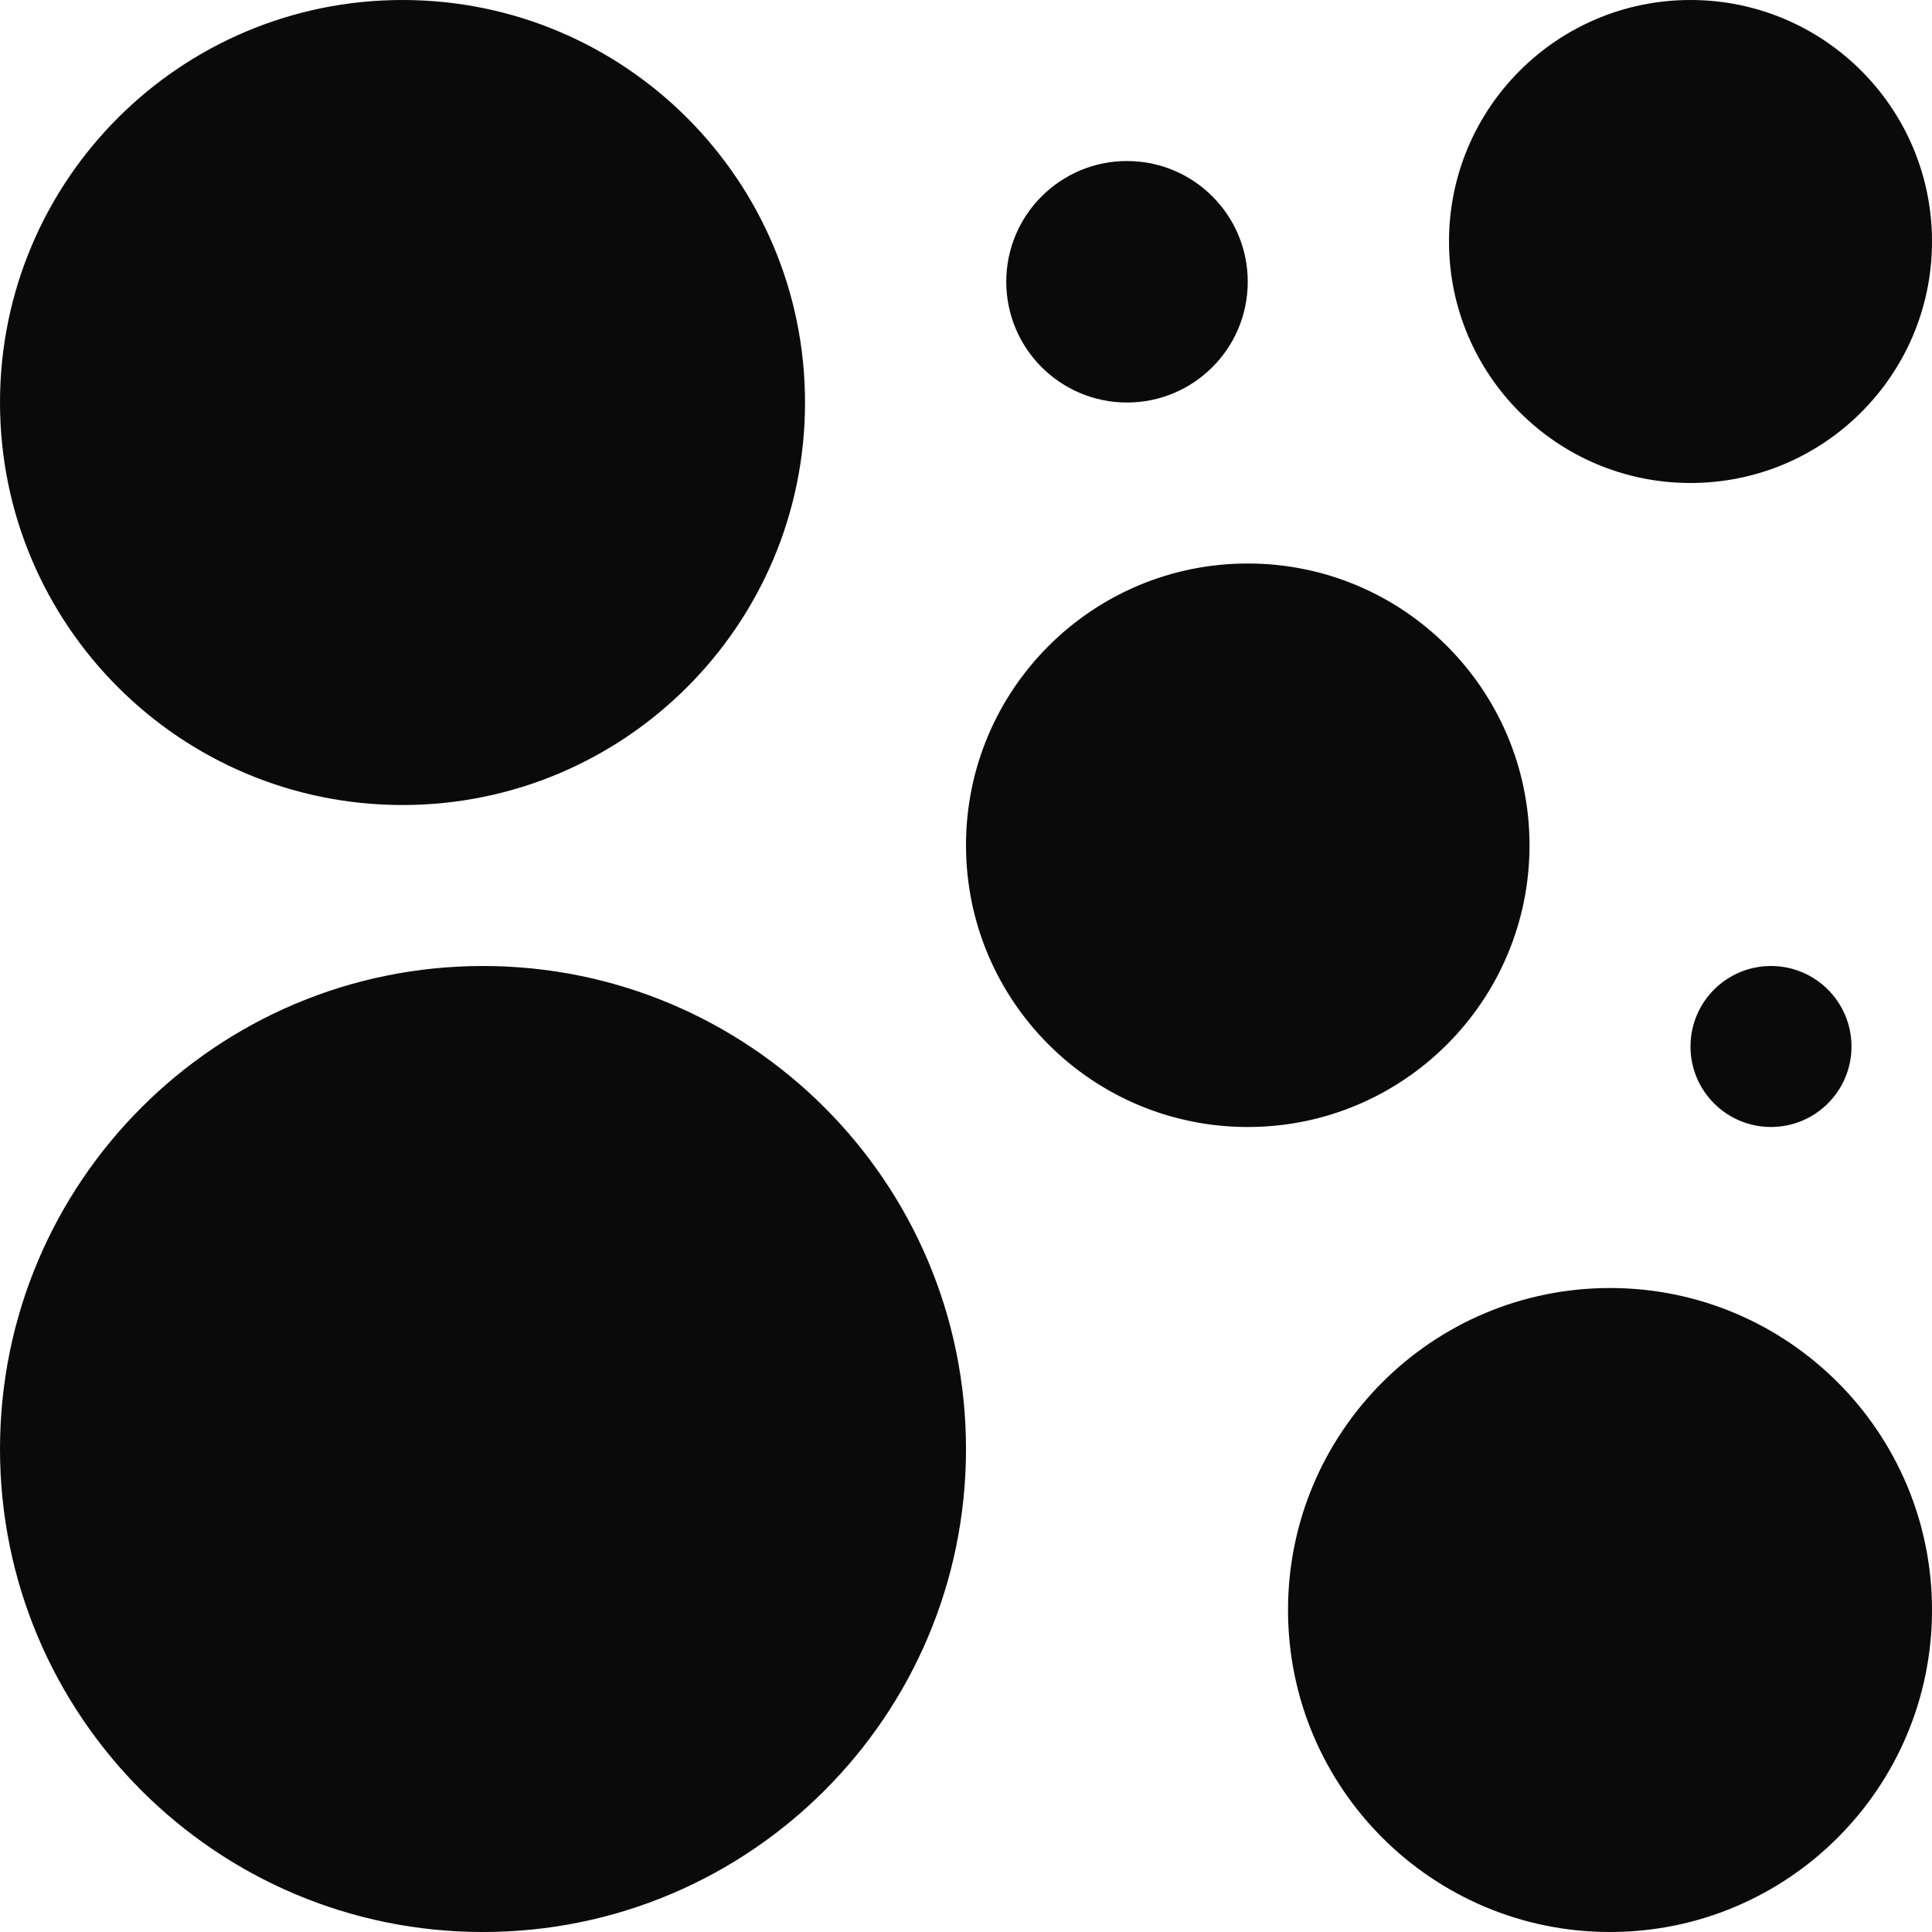 <svg width="200" height="200" viewBox="0 0 200 200" fill="none" xmlns="http://www.w3.org/2000/svg">
<g clip-path="url(#clip0_164_630)">
<g clip-path="url(#clip1_164_630)">
<path d="M200.001 166.668C200.001 185.076 185.076 200.001 166.668 200.001C148.258 200.001 133.335 185.076 133.335 166.668C133.335 148.258 148.258 133.335 166.668 133.335C185.076 133.335 200.001 148.258 200.001 166.668ZM158.335 87.5C158.335 103.609 145.277 116.667 129.167 116.667C113.058 116.667 100 103.609 100 87.499C100 71.392 113.058 58.333 129.167 58.333C145.277 58.333 158.335 71.393 158.335 87.5ZM100 150C100 177.614 77.614 200.001 49.999 200.001C22.387 200.001 0 177.614 0 150C0 122.385 22.387 100 49.999 100C77.614 100 100 122.385 100 150L100 150ZM83.336 41.668C83.336 64.68 64.68 83.336 41.668 83.336C18.656 83.336 0 64.68 0 41.668C0 18.656 18.656 0 41.668 0C64.68 0 83.336 18.656 83.336 41.668ZM200.001 25C200.001 38.807 188.807 49.999 174.999 49.999C161.192 49.999 150 38.807 150 25C150 11.192 161.192 0 175 0C188.807 0 200.001 11.192 200.001 25H200.001ZM191.666 108.332C191.666 112.934 187.935 116.665 183.333 116.665C178.73 116.665 174.999 112.935 174.999 108.332C174.999 103.731 178.73 100 183.333 100C187.935 100 191.666 103.731 191.666 108.332ZM129.167 29.167C129.167 36.072 123.572 41.668 116.667 41.668C109.764 41.668 104.168 36.072 104.168 29.167C104.168 22.265 109.764 16.669 116.667 16.669C123.571 16.669 129.167 22.264 129.167 29.167Z" fill="#0A0A0A"/>
</g>
</g>
<defs>
<clipPath id="clip0_164_630">
<rect width="200" height="200" fill="white"/>
</clipPath>
<clipPath id="clip1_164_630">
<rect width="200" height="200" fill="white"/>
</clipPath>
</defs>
</svg>
